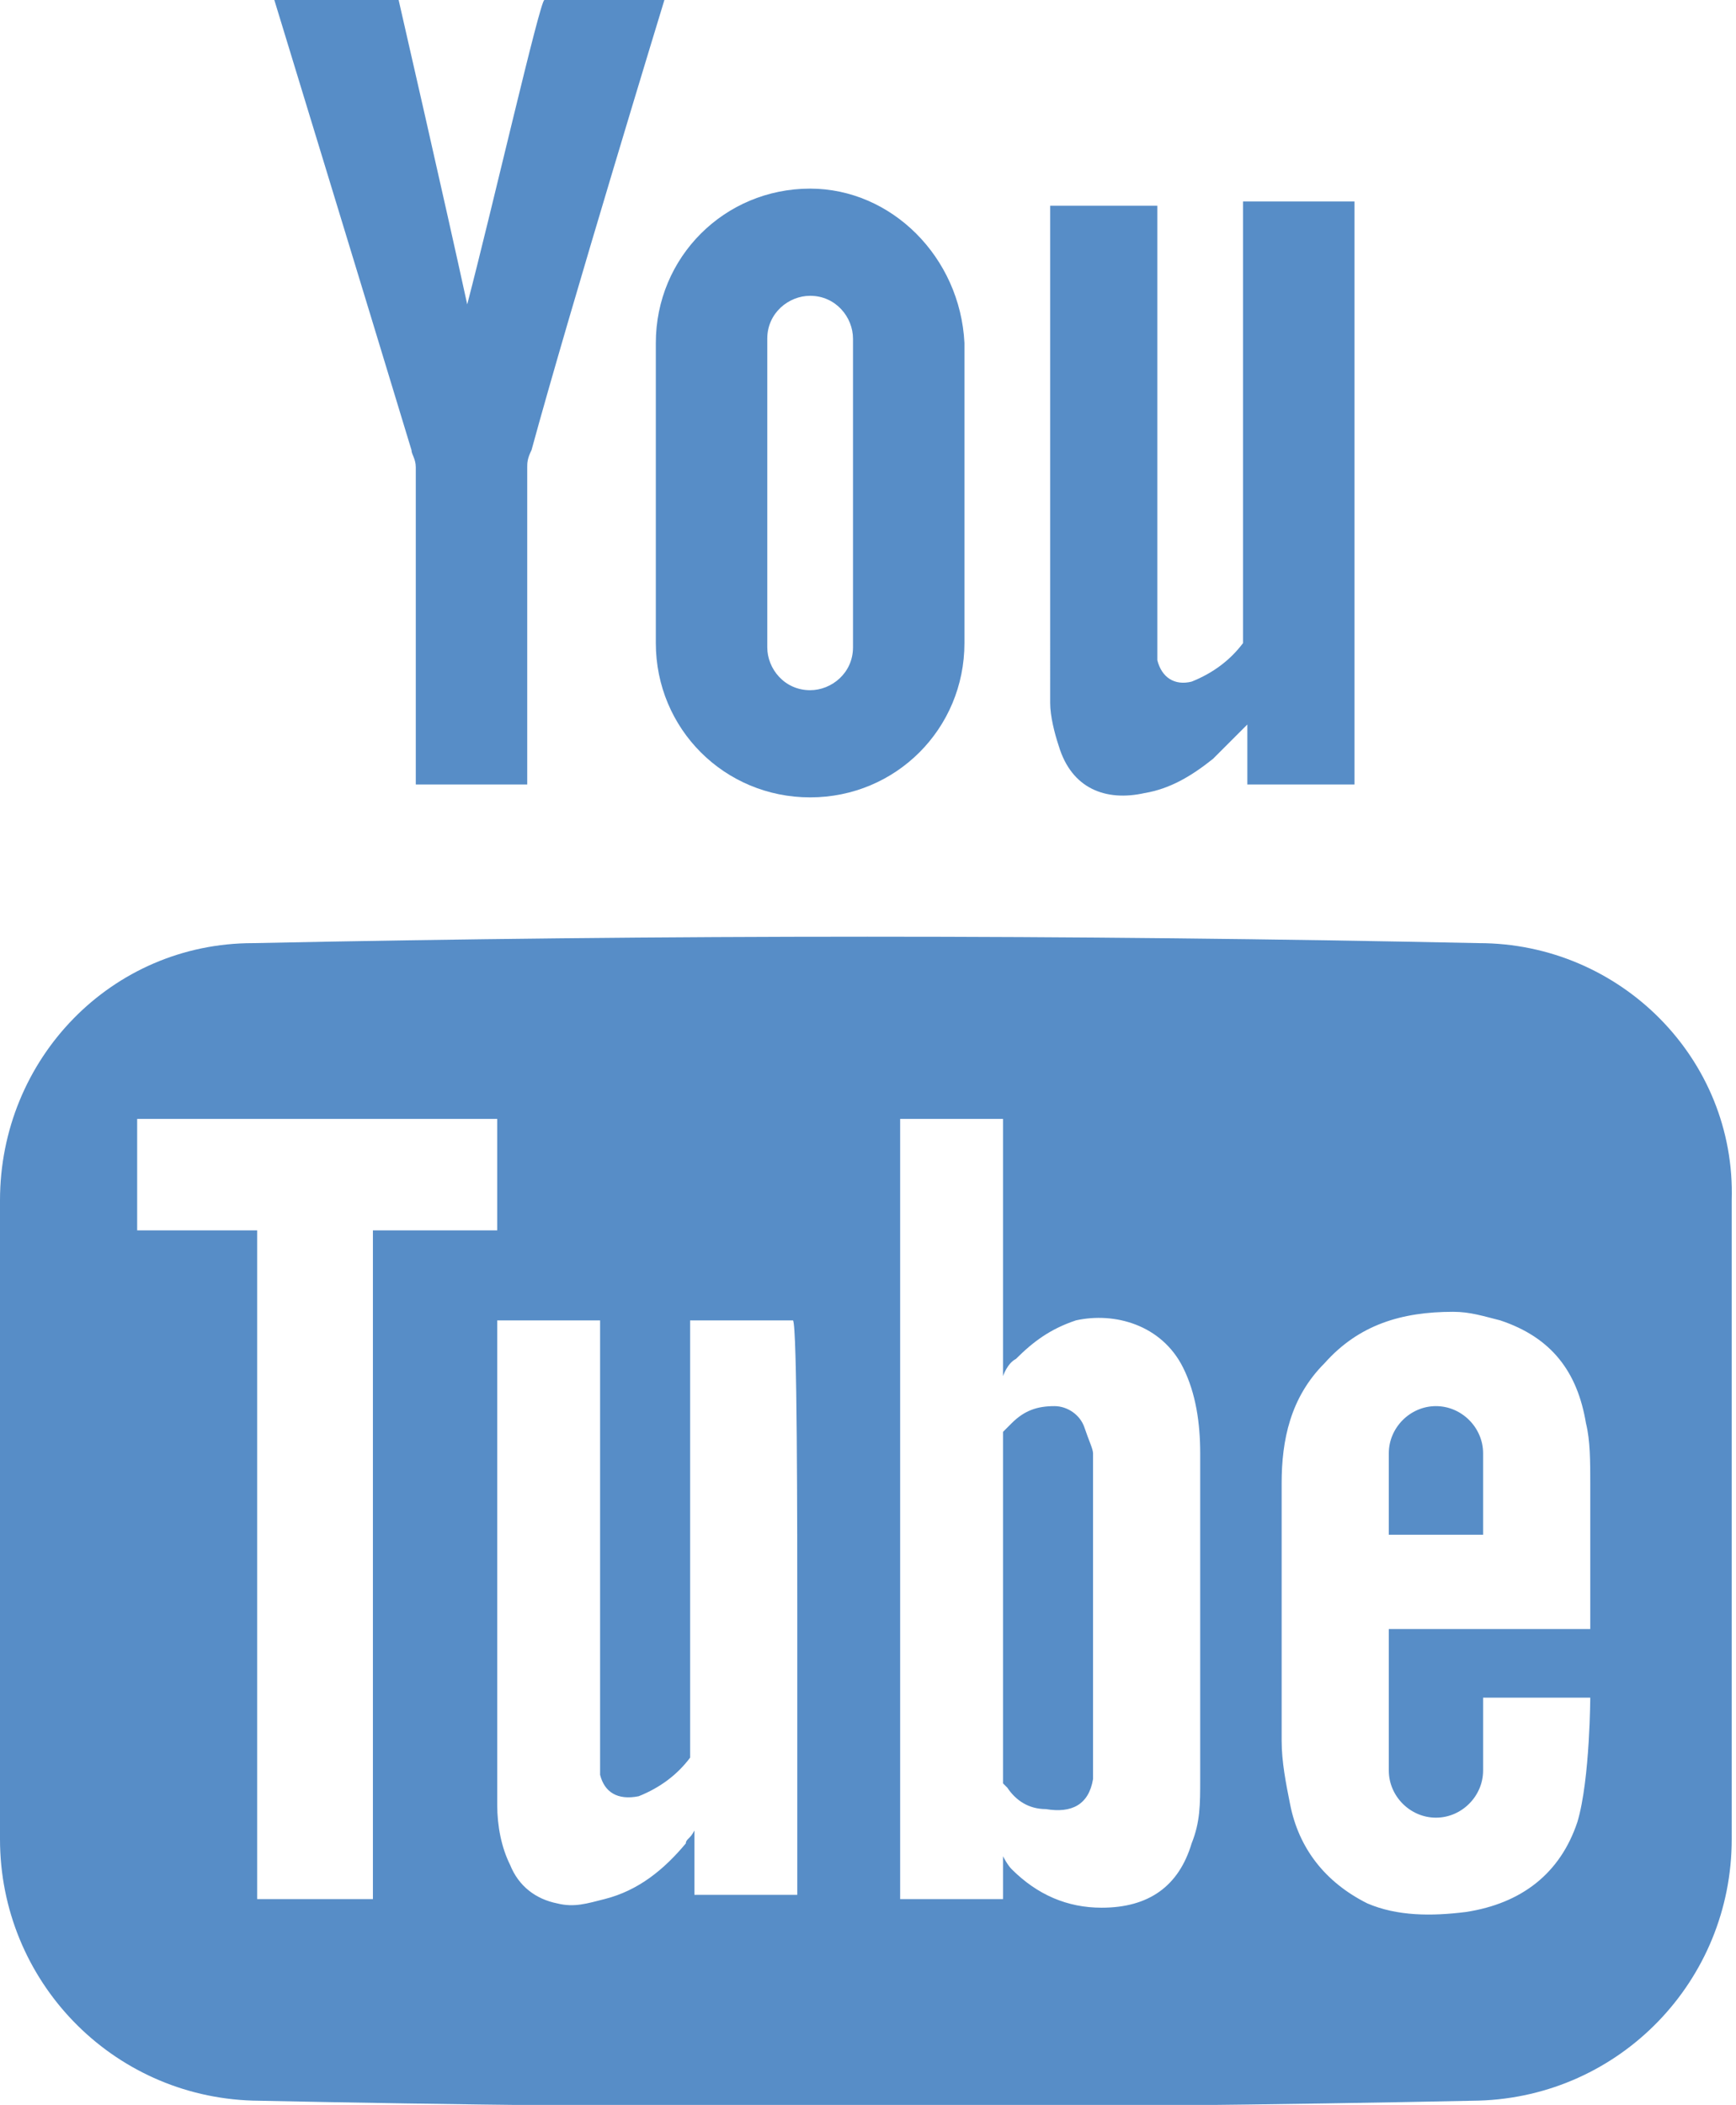 <?xml version="1.0" encoding="utf-8"?>
<!-- Generator: Adobe Illustrator 20.0.0, SVG Export Plug-In . SVG Version: 6.00 Build 0)  -->
<svg version="1.1" id="Capa_1" xmlns="http://www.w3.org/2000/svg" xmlns:xlink="http://www.w3.org/1999/xlink" x="0px" y="0px"
	 viewBox="0 0 40.5 49.1" style="enable-background:new 0 0 40.5 49.1;" xml:space="preserve">
<style type="text/css">
	.st0{fill:#578DC7;}
</style>
<g>
	<g>
		<path class="st0" d="M25.5,34.1c0-0.3-0.1-0.5-0.2-0.8c-0.1-0.3-0.4-0.5-0.7-0.5c-0.4,0-0.7,0.1-1,0.4c-0.1,0.1-0.2,0.2-0.2,0.2
			l0,8v0.2c0,0,0.1,0.1,0.1,0.1c0.2,0.3,0.5,0.5,0.9,0.5c0.6,0.1,1-0.1,1.1-0.7c0-0.1,0-0.3,0-0.4C25.5,38.9,25.5,36.5,25.5,34.1z
			 M25.5,34.1c0-0.3-0.1-0.5-0.2-0.8c-0.1-0.3-0.4-0.5-0.7-0.5c-0.4,0-0.7,0.1-1,0.4c-0.1,0.1-0.2,0.2-0.2,0.2l0,8v0.2
			c0,0,0.1,0.1,0.1,0.1c0.2,0.3,0.5,0.5,0.9,0.5c0.6,0.1,1-0.1,1.1-0.7c0-0.1,0-0.3,0-0.4C25.5,38.9,25.5,36.5,25.5,34.1z M34.5,22
			c-9.5-0.2-19-0.2-28.6,0C2.6,22,0,24.7,0,28v14.9c0,3.3,2.6,6,5.9,6.1c9.5,0.2,19,0.2,28.6,0c3.3-0.1,5.9-2.8,5.9-6.1V28
			C40.5,24.7,37.8,22,34.5,22z M8.7,44.3H6V28.7H3.2v-2.6h8.4v2.6H8.7V44.3z M18.6,37.8v6.4h-2.4v-1.5C16.1,42.9,16,42.9,16,43
			c-0.5,0.6-1.1,1.1-1.9,1.3c-0.4,0.1-0.7,0.2-1.1,0.1c-0.5-0.1-0.9-0.4-1.1-0.9c-0.2-0.4-0.3-0.9-0.3-1.4c0-1.8,0-11.2,0-11.3H14
			c0,0.1,0,6.8,0,10.1c0,0.2,0,0.4,0,0.5c0.1,0.4,0.4,0.6,0.9,0.5c0.5-0.2,0.9-0.5,1.2-0.9c0-0.1,0-0.2,0-0.2v-10l2.4,0
			C18.6,30.9,18.6,35.6,18.6,37.8z M27.8,43c-0.3,1-1,1.5-2.1,1.5c-0.8,0-1.5-0.3-2.1-0.9c-0.1-0.1-0.2-0.3-0.2-0.3v1H21V26.1h2.4
			c0,1.9,0,6,0,6s0.1-0.3,0.3-0.4c0.4-0.4,0.8-0.7,1.4-0.9c0.9-0.2,2,0.1,2.5,1.1c0.3,0.6,0.4,1.3,0.4,2c0,2.5,0,5.1,0,7.6
			C28,42.1,28,42.5,27.8,43z M36.8,42.5c-0.4,1.2-1.3,1.9-2.6,2.1c-0.8,0.1-1.6,0.1-2.3-0.2c-1-0.5-1.6-1.3-1.8-2.3
			c-0.1-0.5-0.2-1-0.2-1.5c0-2,0-4,0-6c0-1,0.2-2,1-2.8c0.8-0.9,1.8-1.2,3-1.2c0.4,0,0.7,0.1,1.1,0.2c1.2,0.4,1.8,1.2,2,2.4
			c0.1,0.4,0.1,0.9,0.1,1.4c0,1.1,0,3.4,0,3.4h-4.7v3.3c0,0.6,0.5,1.1,1.1,1.1c0.6,0,1.1-0.5,1.1-1.1v-1.7h2.5
			C37.1,39.5,37.1,41.5,36.8,42.5z M34.6,33.9c0-0.6-0.5-1.1-1.1-1.1c-0.6,0-1.1,0.5-1.1,1.1v1.9h2.2V33.9z M25.3,33.3
			c-0.1-0.3-0.4-0.5-0.7-0.5c-0.4,0-0.7,0.1-1,0.4c-0.1,0.1-0.2,0.2-0.2,0.2l0,8v0.2c0,0,0.1,0.1,0.1,0.1c0.2,0.3,0.5,0.5,0.9,0.5
			c0.6,0.1,1-0.1,1.1-0.7c0-0.1,0-0.3,0-0.4c0-2.4,0-4.8,0-7.2C25.5,33.8,25.4,33.6,25.3,33.3z"/>
		<path class="st0" d="M31.6,4.8l0,13.5h-2.5l0-1.4c-0.3,0.3-0.5,0.5-0.8,0.8c-0.5,0.4-1,0.7-1.6,0.8c-0.9,0.2-1.7-0.1-2-1.1
			c-0.1-0.3-0.2-0.7-0.2-1V4.8H27V15c0,0.1,0,0.3,0,0.4c0.1,0.4,0.4,0.6,0.8,0.5c0.5-0.2,0.9-0.5,1.2-0.9c0-0.1,0-0.2,0-0.3v-10
			H31.6z"/>
		<path class="st0" d="M10.9,7.1C10.4,4.8,9.3,0,9.3,0H6.4c0,0,2.2,7.2,3.2,10.5c0,0.1,0.1,0.2,0.1,0.4l0,7.4h2.6l0-7.4
			c0-0.1,0-0.2,0.1-0.4C13.3,7.2,15.5,0,15.5,0h-2.8C12.6,0,11.5,4.8,10.9,7.1L10.9,7.1z"/>
		<path class="st0" d="M18.9,4.4L18.9,4.4c-2,0-3.6,1.6-3.6,3.6v7c0,2,1.6,3.6,3.6,3.6l0,0c2,0,3.6-1.6,3.6-3.6V8
			C22.4,6,20.8,4.4,18.9,4.4z M19.9,15.1c0,0.6-0.5,1-1,1c-0.6,0-1-0.5-1-1V7.9c0-0.6,0.5-1,1-1c0.6,0,1,0.5,1,1V15.1z"/>
	</g>
</g>
</svg>

